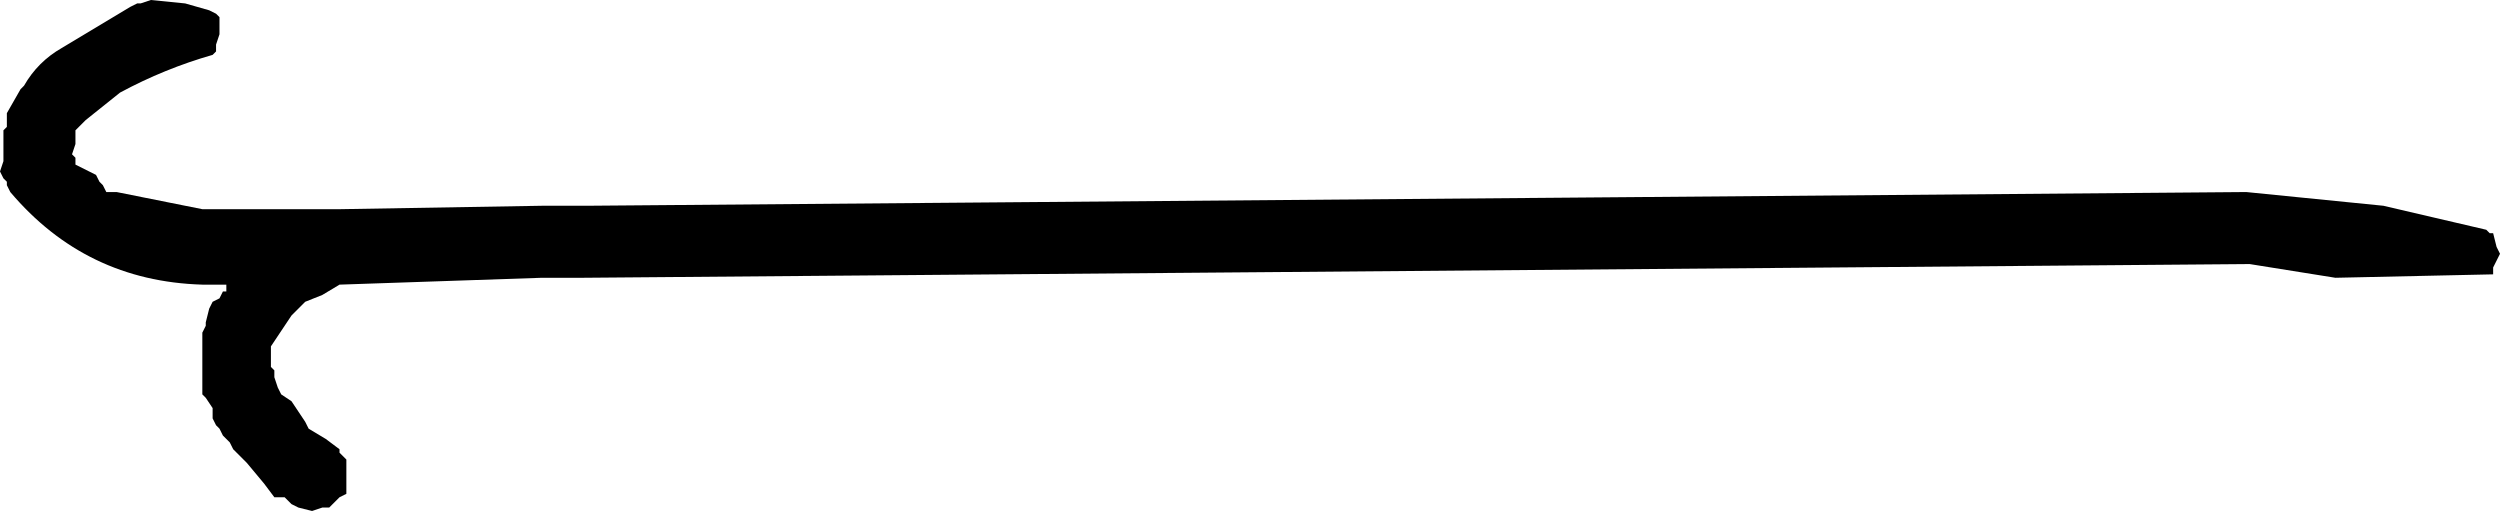 <?xml version="1.0" encoding="UTF-8" standalone="no"?>
<svg xmlns:xlink="http://www.w3.org/1999/xlink" height="7.45px" width="36.45px" xmlns="http://www.w3.org/2000/svg">
  <g transform="matrix(1.0, 0.0, 0.0, 1.0, -54.65, -70.6)">
    <path d="M55.0 71.85 Q55.2 71.5 55.55 71.3 L56.55 70.7 56.65 70.65 56.7 70.65 56.85 70.6 57.35 70.65 57.7 70.75 57.8 70.8 57.85 70.85 57.85 71.0 57.85 71.1 57.8 71.25 57.8 71.35 57.75 71.4 Q57.05 71.6 56.4 71.95 L55.9 72.35 55.85 72.4 55.75 72.5 55.75 72.7 55.7 72.85 55.75 72.9 55.75 73.0 56.05 73.15 56.1 73.25 56.15 73.3 56.2 73.4 56.35 73.4 57.6 73.65 59.6 73.65 62.55 73.6 63.2 73.6 87.4 73.4 89.4 73.6 90.9 73.95 90.95 74.0 91.0 74.0 91.05 74.2 91.1 74.3 91.05 74.4 91.0 74.5 91.0 74.6 88.7 74.65 87.45 74.45 63.15 74.65 62.55 74.65 59.6 74.75 59.35 74.9 59.1 75.0 58.9 75.2 58.6 75.65 58.6 75.8 58.6 75.85 58.6 75.95 58.65 76.0 58.65 76.1 58.7 76.25 58.75 76.35 58.9 76.45 59.1 76.75 59.15 76.85 59.4 77.0 59.6 77.15 59.6 77.2 59.7 77.3 59.7 77.45 59.7 77.55 59.7 77.65 59.7 77.8 59.6 77.85 59.5 77.95 59.45 78.0 59.35 78.0 59.2 78.05 59.0 78.0 58.9 77.95 58.8 77.85 58.65 77.85 58.5 77.65 58.25 77.35 58.15 77.25 58.1 77.2 58.05 77.15 58.0 77.05 57.9 76.95 57.85 76.85 57.8 76.8 57.75 76.7 57.75 76.6 57.75 76.55 57.65 76.4 57.6 76.35 57.6 76.05 57.6 75.6 57.6 75.45 57.65 75.35 57.65 75.3 57.7 75.1 57.75 75.0 57.85 74.95 57.9 74.85 57.95 74.85 57.95 74.75 57.6 74.75 Q55.9 74.7 54.8 73.4 L54.75 73.3 54.75 73.25 54.7 73.2 54.65 73.1 54.7 72.95 54.7 72.65 54.7 72.5 54.75 72.45 54.75 72.25 54.95 71.9 55.0 71.85" fill="#000000" fill-rule="evenodd" stroke="none"/>
  </g>
</svg>
